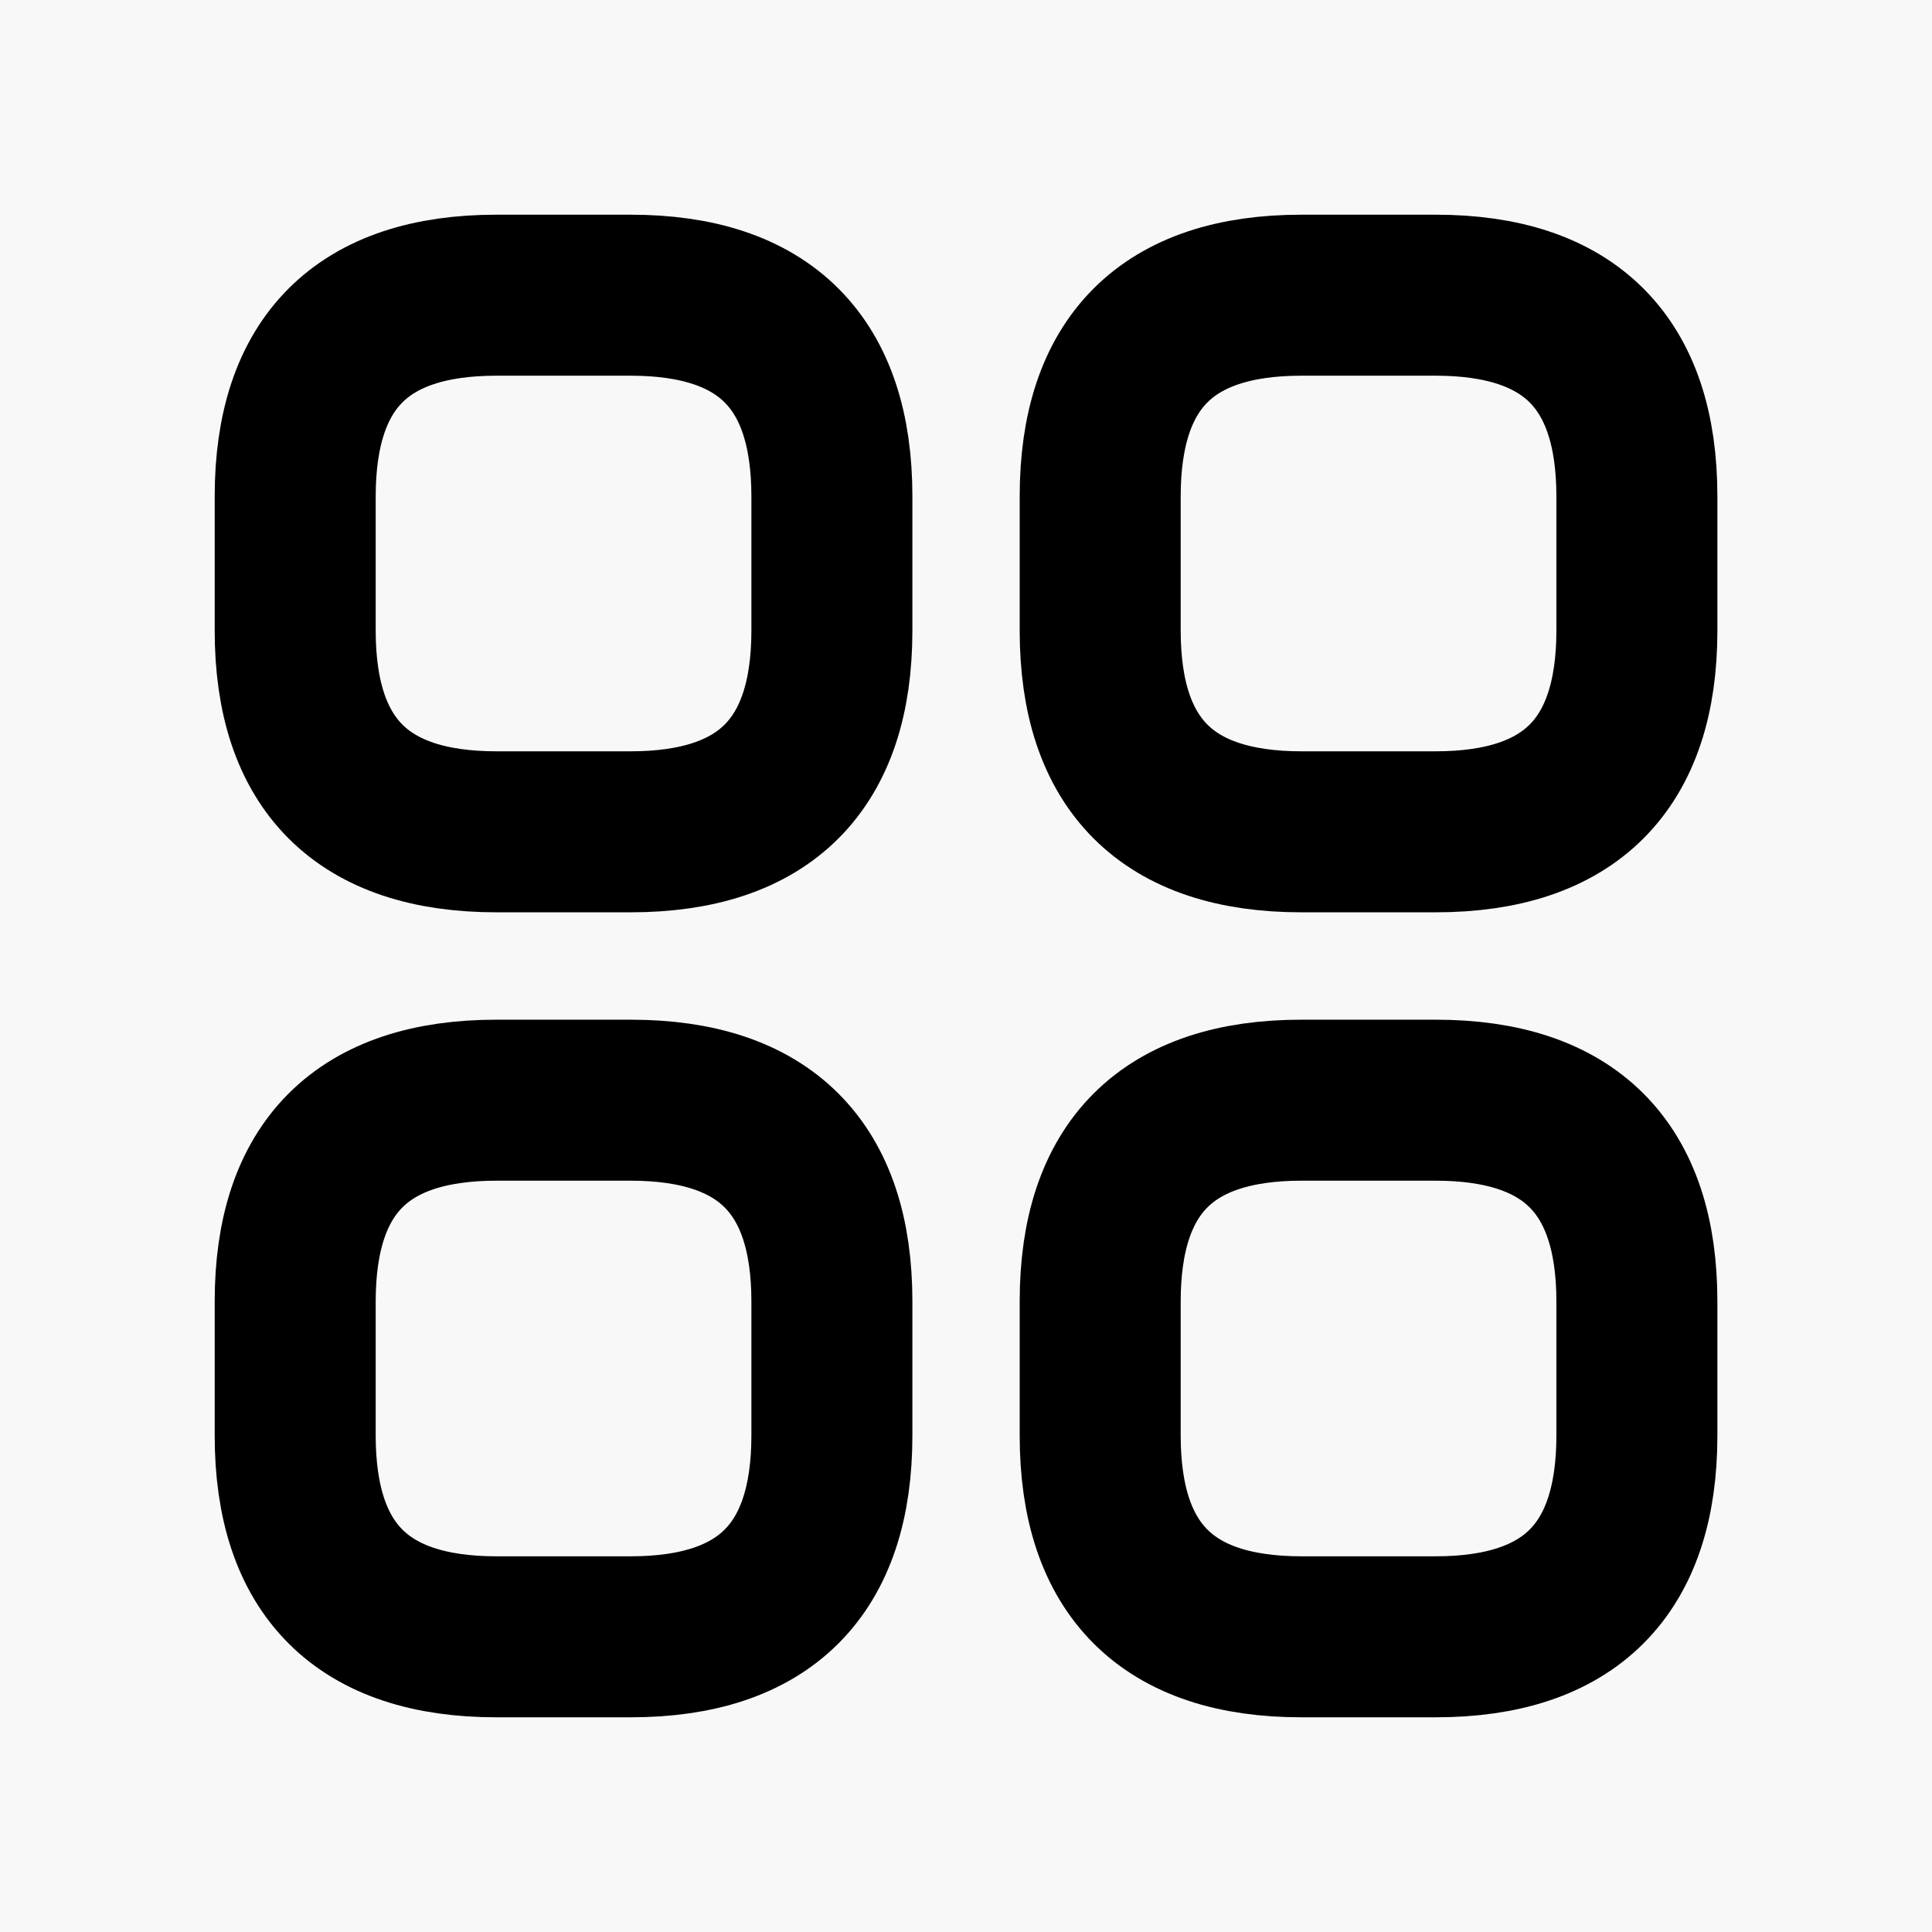 <svg width="24" height="24" viewBox="0 0 24 24" fill="none" xmlns="http://www.w3.org/2000/svg">
<g id="&#230;&#155;&#180;&#229;&#164;&#154;">
<rect id="Rectangle 34625756" width="24" height="24" fill="#F8F8F8"/>
<g id="vuesax/linear/category">
<g id="category">
<path id="Vector" d="M6.167 10.333H7.834C9.5 10.333 10.334 9.5 10.334 7.833V6.167C10.334 4.5 9.5 3.667 7.834 3.667H6.167C4.5 3.667 3.667 4.5 3.667 6.167V7.833C3.667 9.5 4.5 10.333 6.167 10.333Z" stroke="black" stroke-width="2" stroke-miterlimit="10" stroke-linecap="round" stroke-linejoin="round"/>
<path id="Vector_2" d="M16.167 10.333H17.834C19.5 10.333 20.334 9.5 20.334 7.833V6.167C20.334 4.5 19.5 3.667 17.834 3.667H16.167C14.5 3.667 13.667 4.5 13.667 6.167V7.833C13.667 9.5 14.5 10.333 16.167 10.333Z" stroke="black" stroke-width="2" stroke-miterlimit="10" stroke-linecap="round" stroke-linejoin="round"/>
<path id="Vector_3" d="M16.167 20.333H17.834C19.5 20.333 20.334 19.5 20.334 17.833V16.167C20.334 14.5 19.5 13.667 17.834 13.667H16.167C14.5 13.667 13.667 14.5 13.667 16.167V17.833C13.667 19.5 14.5 20.333 16.167 20.333Z" stroke="black" stroke-width="2" stroke-miterlimit="10" stroke-linecap="round" stroke-linejoin="round"/>
<path id="Vector_4" d="M6.167 20.333H7.834C9.5 20.333 10.334 19.5 10.334 17.833V16.167C10.334 14.5 9.5 13.667 7.834 13.667H6.167C4.5 13.667 3.667 14.5 3.667 16.167V17.833C3.667 19.5 4.5 20.333 6.167 20.333Z" stroke="black" stroke-width="2" stroke-miterlimit="10" stroke-linecap="round" stroke-linejoin="round"/>
</g>
</g>
</g>
</svg>
